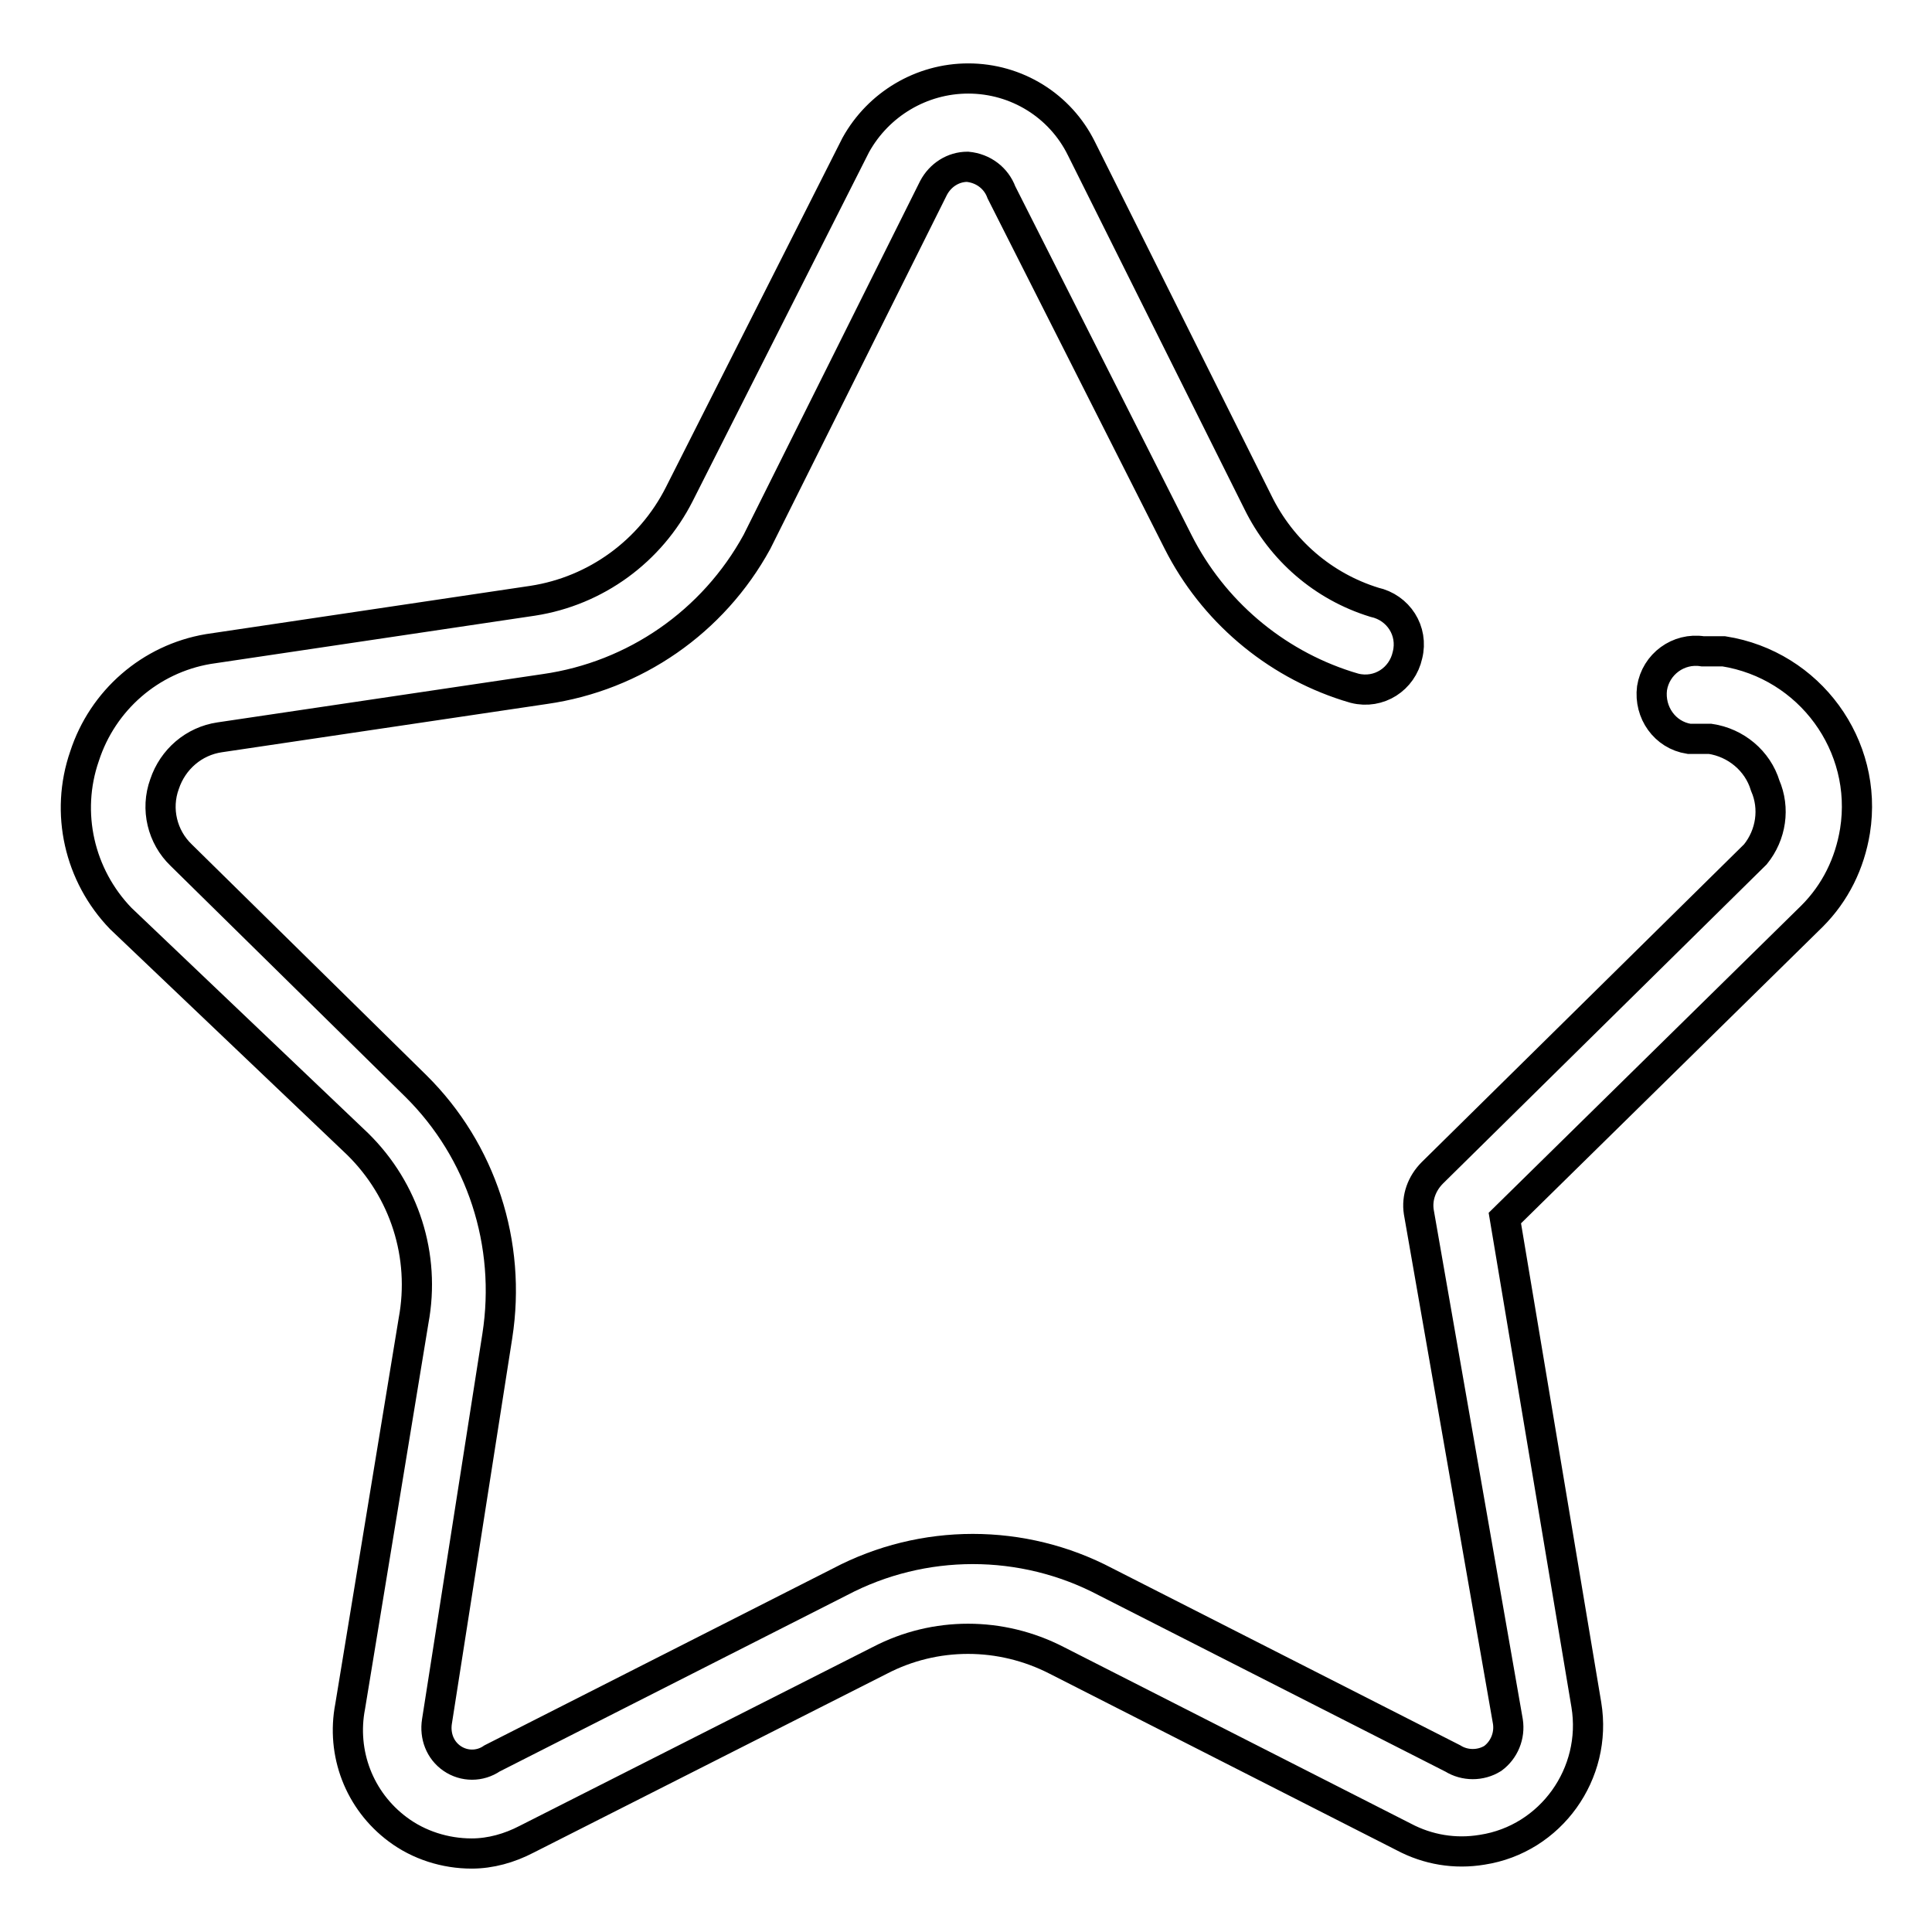 <?xml version="1.0" encoding="utf-8"?>
<!-- Svg Vector Icons : http://www.onlinewebfonts.com/icon -->
<!DOCTYPE svg PUBLIC "-//W3C//DTD SVG 1.1//EN" "http://www.w3.org/Graphics/SVG/1.1/DTD/svg11.dtd">
<svg version="1.1" xmlns="http://www.w3.org/2000/svg" xmlns:xlink="http://www.w3.org/1999/xlink" x="0px" y="0px" viewBox="0 0 256 256" enable-background="new 0 0 256 256" xml:space="preserve">
<g> <path stroke-width="4" fill-opacity="0" stroke="#000000"  d="M62.5,245.6c-3.5,0-7-1.1-9.8-3.2c-5.1-3.8-7.5-10.1-6.3-16.3l8.4-51.1c1.6-8.6-1.2-17.3-7.4-23.4 l-31.4-29.9c-5.5-5.7-7.4-14-4.8-21.5c2.4-7.4,8.7-12.9,16.4-14.2l43-6.4C79,78.3,86.2,73,90,65.5l23.4-46.3 c3-5.4,8.7-8.8,14.9-8.8c6.4,0,12.2,3.6,15,9.3l23.4,46.9c3.1,6.3,8.6,11.1,15.4,13.2c3.2,0.7,5.2,3.8,4.4,7 c-0.7,3.2-3.8,5.2-7,4.4c-0.3-0.1-0.7-0.2-1-0.3c-9.7-3.1-17.8-10-22.4-19.1l-23.4-46.3c-0.7-1.9-2.4-3.2-4.5-3.4 c-1.9,0-3.6,1.1-4.5,2.8l-23.4,46.9c-5.8,10.6-16.2,17.8-28.1,19.5l-43.1,6.4c-3.4,0.5-6.2,2.9-7.3,6.2c-1.2,3.3-0.3,7,2.2,9.4 l31.1,30.6c8.7,8.6,12.7,20.9,10.8,33.1l-8,51.1c-0.3,1.9,0.4,3.8,2,4.9c1.6,1.1,3.7,1.1,5.3,0l46.1-23.4c11-5.8,24.2-5.8,35.2,0 l46,23.4c1.6,1,3.7,1,5.3,0c1.5-1.1,2.3-3,2-4.9L188,160.6c-0.3-1.9,0.4-3.8,1.8-5.2l42.8-42.2c2.1-2.6,2.6-6.1,1.3-9.1 c-1-3.3-3.9-5.7-7.3-6.2h-2.8c-3.2-0.5-5.3-3.5-4.9-6.7c0.5-3.2,3.5-5.4,6.7-4.9c0,0,0,0,0,0h2.8c11.4,1.8,19.2,12.5,17.4,23.8 c-0.7,4.3-2.6,8.2-5.7,11.3l-40.7,40l10.8,64.5c1.5,9.1-4.7,17.8-13.8,19.2c-3.6,0.6-7.2,0-10.4-1.7l-46-23.4 c-7.4-3.8-16.1-3.8-23.4,0l-46.8,23.7C67.5,244.9,65,245.6,62.5,245.6z"/></g>
</svg>